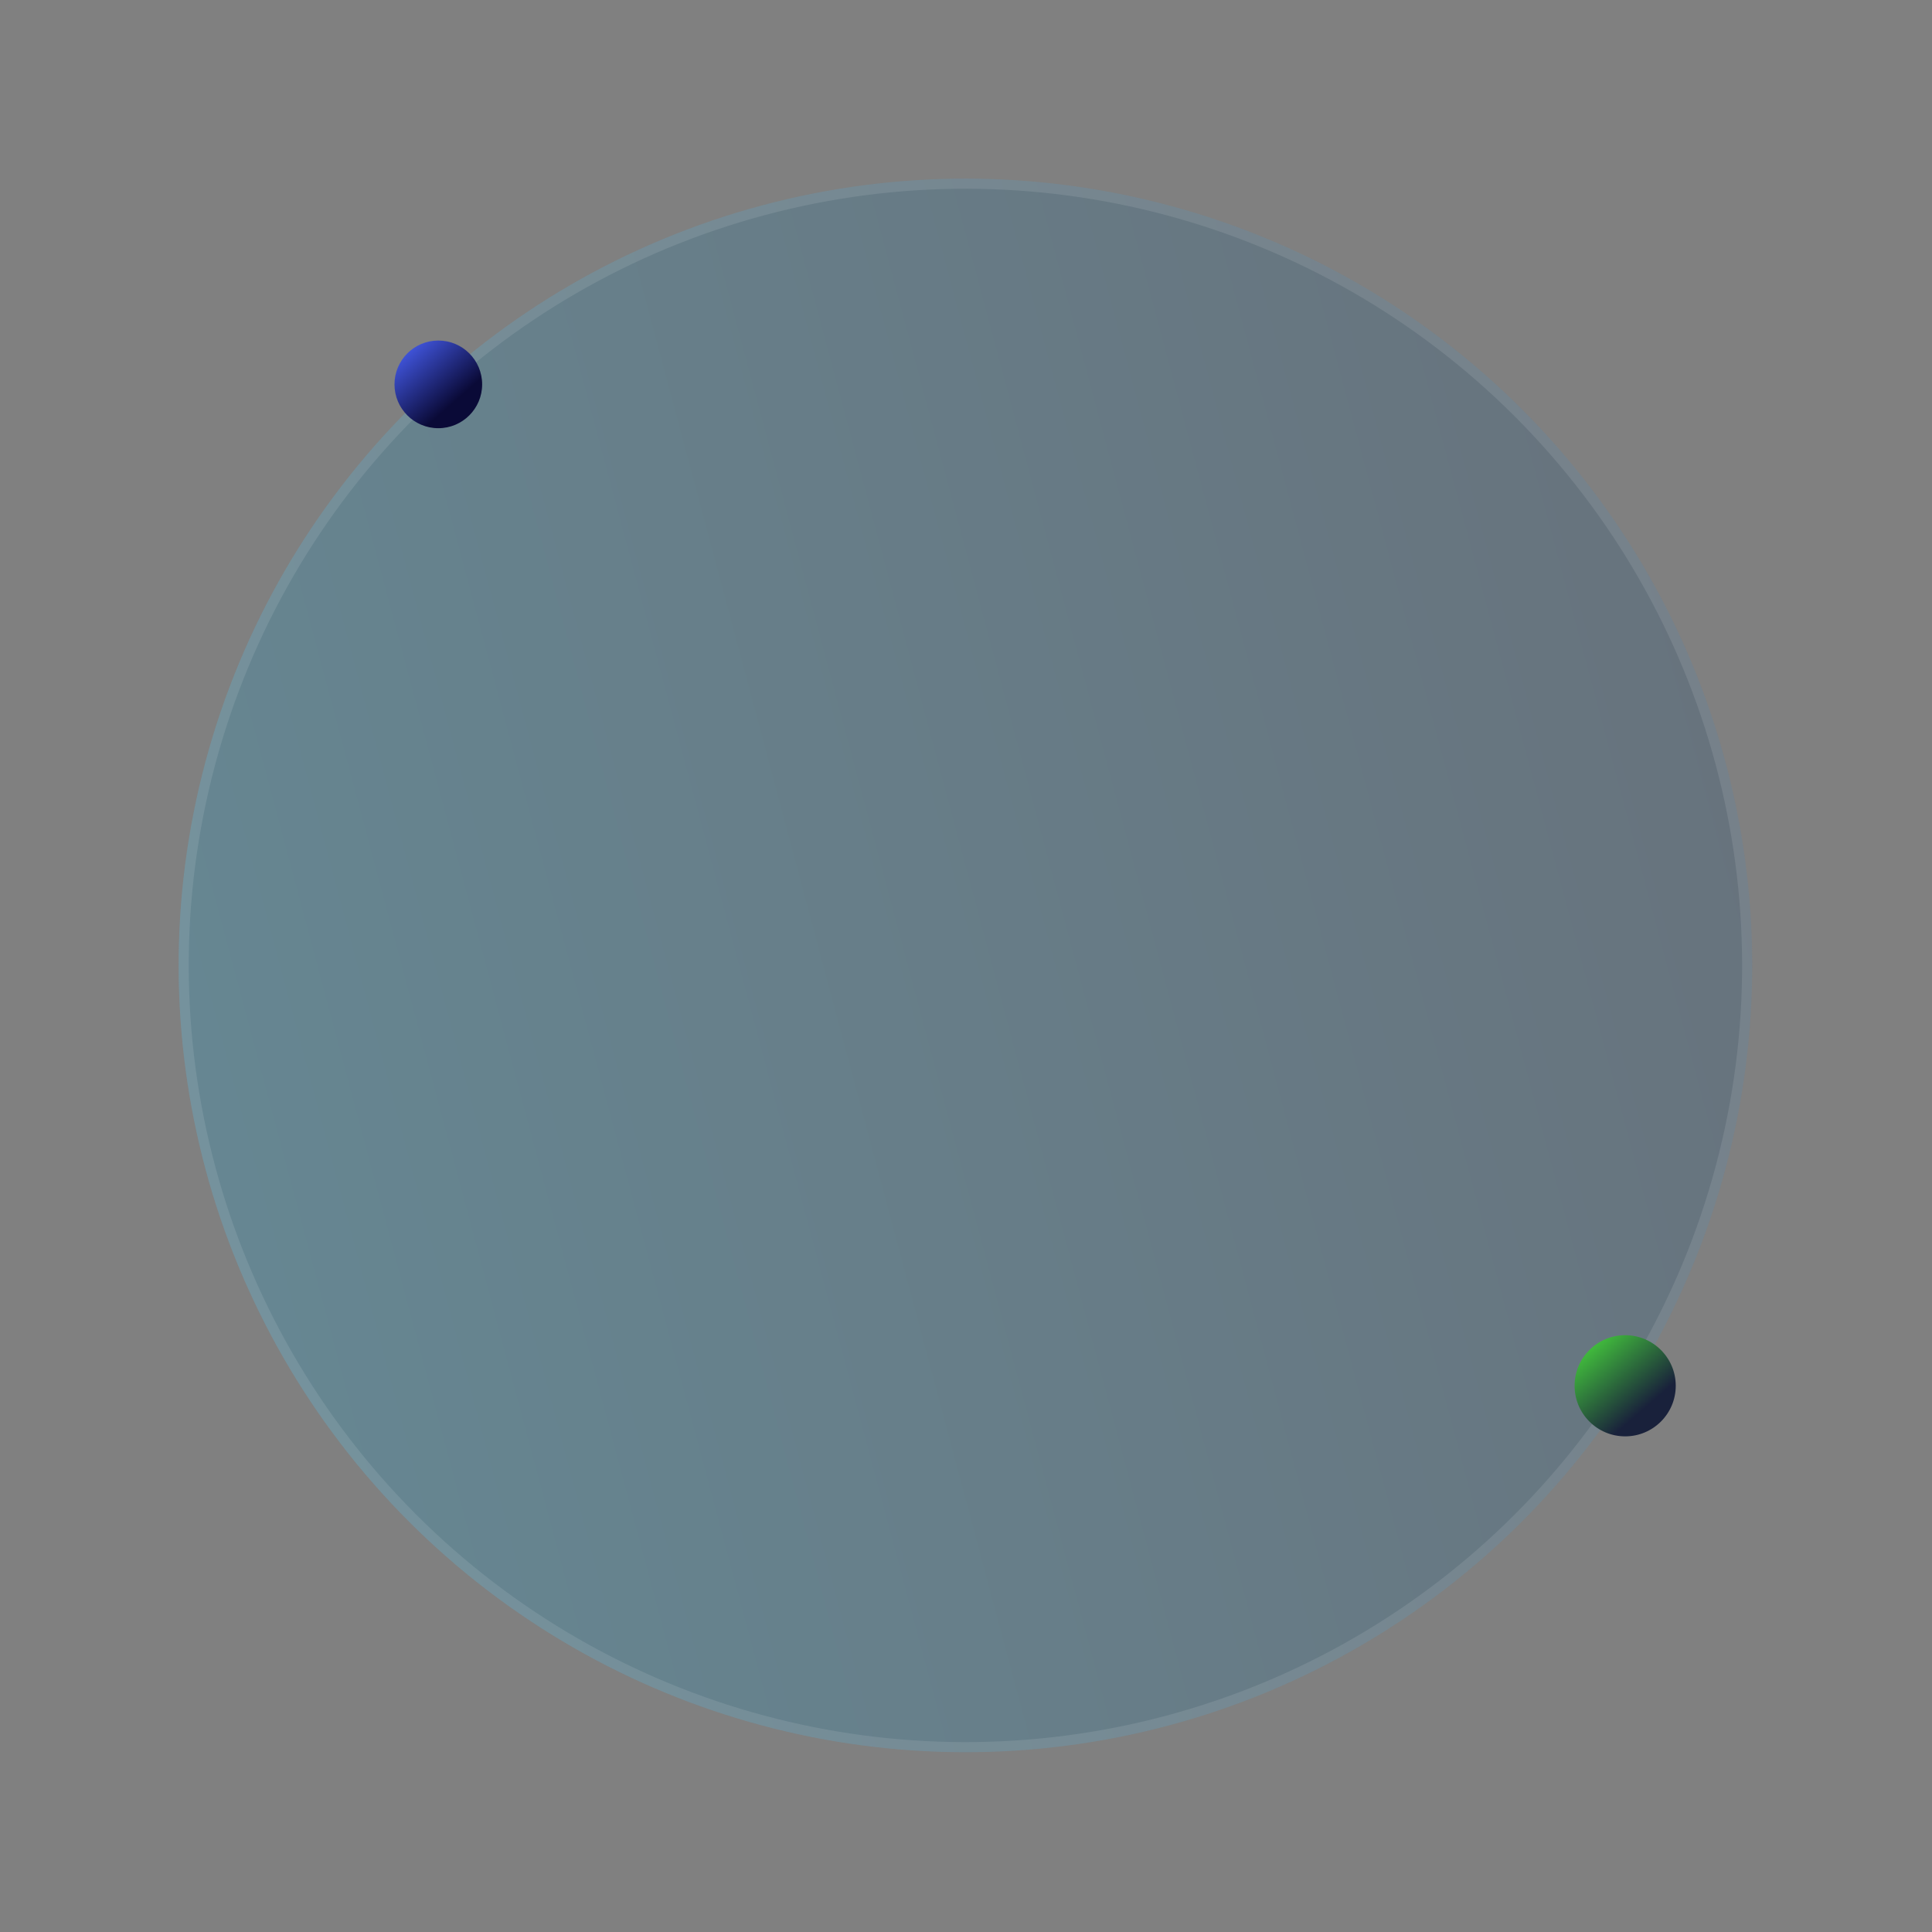 <svg width="573" height="573" fill="none" xmlns="http://www.w3.org/2000/svg"><rect width="100%" height="100%" fill="#808080" stroke="none"/><circle r="233.346" transform="scale(1 -1) rotate(-75 -43.412 -329.74)" fill="url(#paint0_linear_999_232)" fill-opacity=".2"/><circle r="231.846" transform="scale(1 -1) rotate(-75 -43.412 -329.74)" stroke="#fff" stroke-opacity=".1" stroke-width="3"/><circle cx="482" cy="411" r="15" fill="url(#paint1_linear_999_232)"/><circle cx="130" cy="114" r="13" fill="url(#paint2_linear_999_232)"/><defs><linearGradient id="paint0_linear_999_232" x1="215.106" y1="-318.866" x2="215.935" y2="507.795" gradientUnits="userSpaceOnUse"><stop stop-color="#00B4F0"/><stop offset="1" stop-color="#090936"/></linearGradient><linearGradient id="paint1_linear_999_232" x1="471.95" y1="399.9" x2="487.55" y2="417.9" gradientUnits="userSpaceOnUse"><stop stop-color="#40B93C"/><stop offset="1" stop-color="#19213B"/></linearGradient><linearGradient id="paint2_linear_999_232" x1="122.72" y1="102.82" x2="136.11" y2="118.03" gradientUnits="userSpaceOnUse"><stop stop-color="#3F53D8"/><stop offset="1" stop-color="#0A0A37"/></linearGradient></defs></svg>